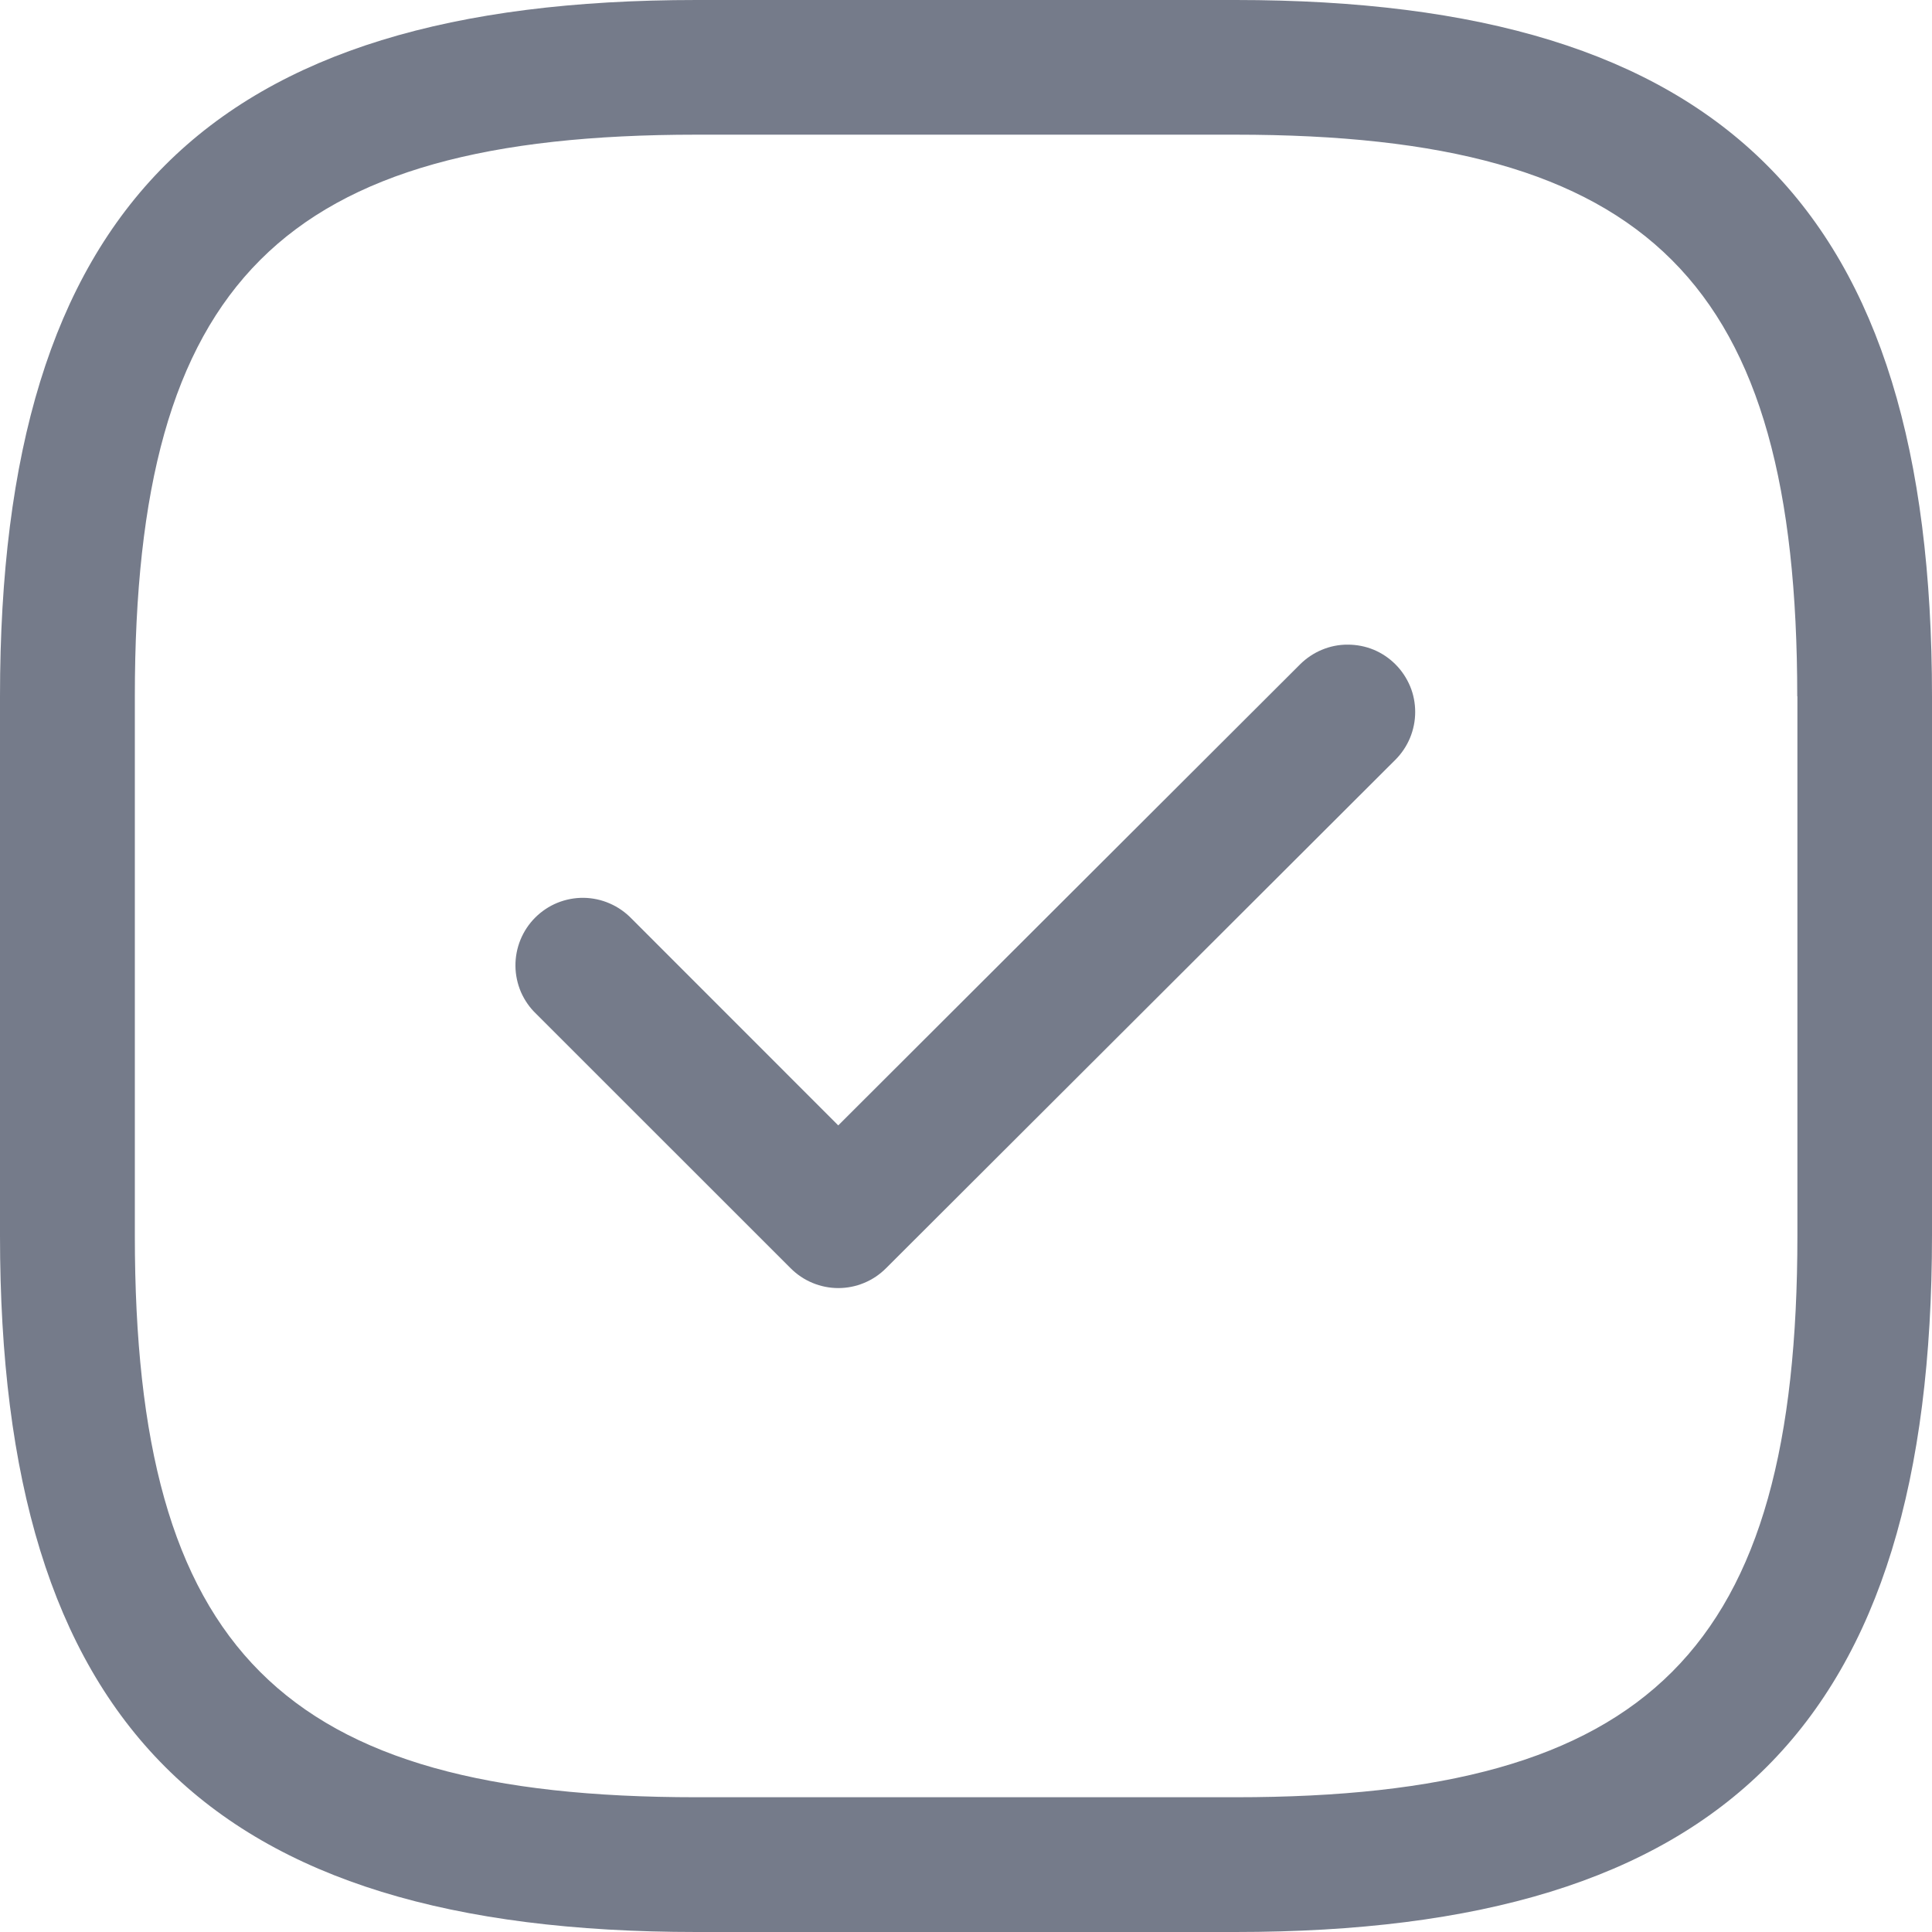 <svg xmlns="http://www.w3.org/2000/svg" width="24" height="24" viewBox="0 0 24 24" fill="none">
  <path fill-rule="evenodd" clip-rule="evenodd" d="M15.347 24H8.651C2.587 24 0 21.413 0 15.349V8.65C0 2.587 2.587 0 8.651 0H15.35C21.414 0 24 2.587 24 8.65V15.349C23.998 21.413 21.412 24 15.347 24ZM22.326 8.65C22.326 3.5 20.499 1.673 15.347 1.673H8.651C3.501 1.673 1.675 3.5 1.675 8.65V15.349C1.675 20.5 3.501 22.326 8.651 22.326H15.35C20.501 22.326 22.328 20.5 22.328 15.349V8.65H22.326ZM11.006 15.755C10.928 15.833 10.836 15.895 10.734 15.937C10.633 15.979 10.524 16.001 10.414 16.001C10.304 16.001 10.195 15.979 10.094 15.937C9.992 15.895 9.9 15.833 9.822 15.755L6.662 12.596C6.581 12.519 6.517 12.427 6.472 12.325C6.428 12.222 6.404 12.112 6.403 12C6.402 11.889 6.423 11.778 6.465 11.675C6.507 11.572 6.569 11.478 6.648 11.399C6.727 11.32 6.821 11.257 6.924 11.215C7.028 11.173 7.138 11.152 7.25 11.153C7.362 11.155 7.472 11.178 7.574 11.223C7.676 11.267 7.769 11.332 7.846 11.412L10.413 13.98L16.151 8.252C16.229 8.175 16.321 8.113 16.423 8.071C16.524 8.029 16.633 8.007 16.743 8.008C16.853 8.008 16.962 8.029 17.064 8.071C17.165 8.113 17.257 8.175 17.335 8.253C17.413 8.331 17.474 8.423 17.517 8.525C17.559 8.626 17.58 8.735 17.58 8.845C17.58 8.955 17.558 9.064 17.516 9.166C17.474 9.267 17.412 9.36 17.335 9.437L11.006 15.755Z" fill="#757B8A"/>
</svg>